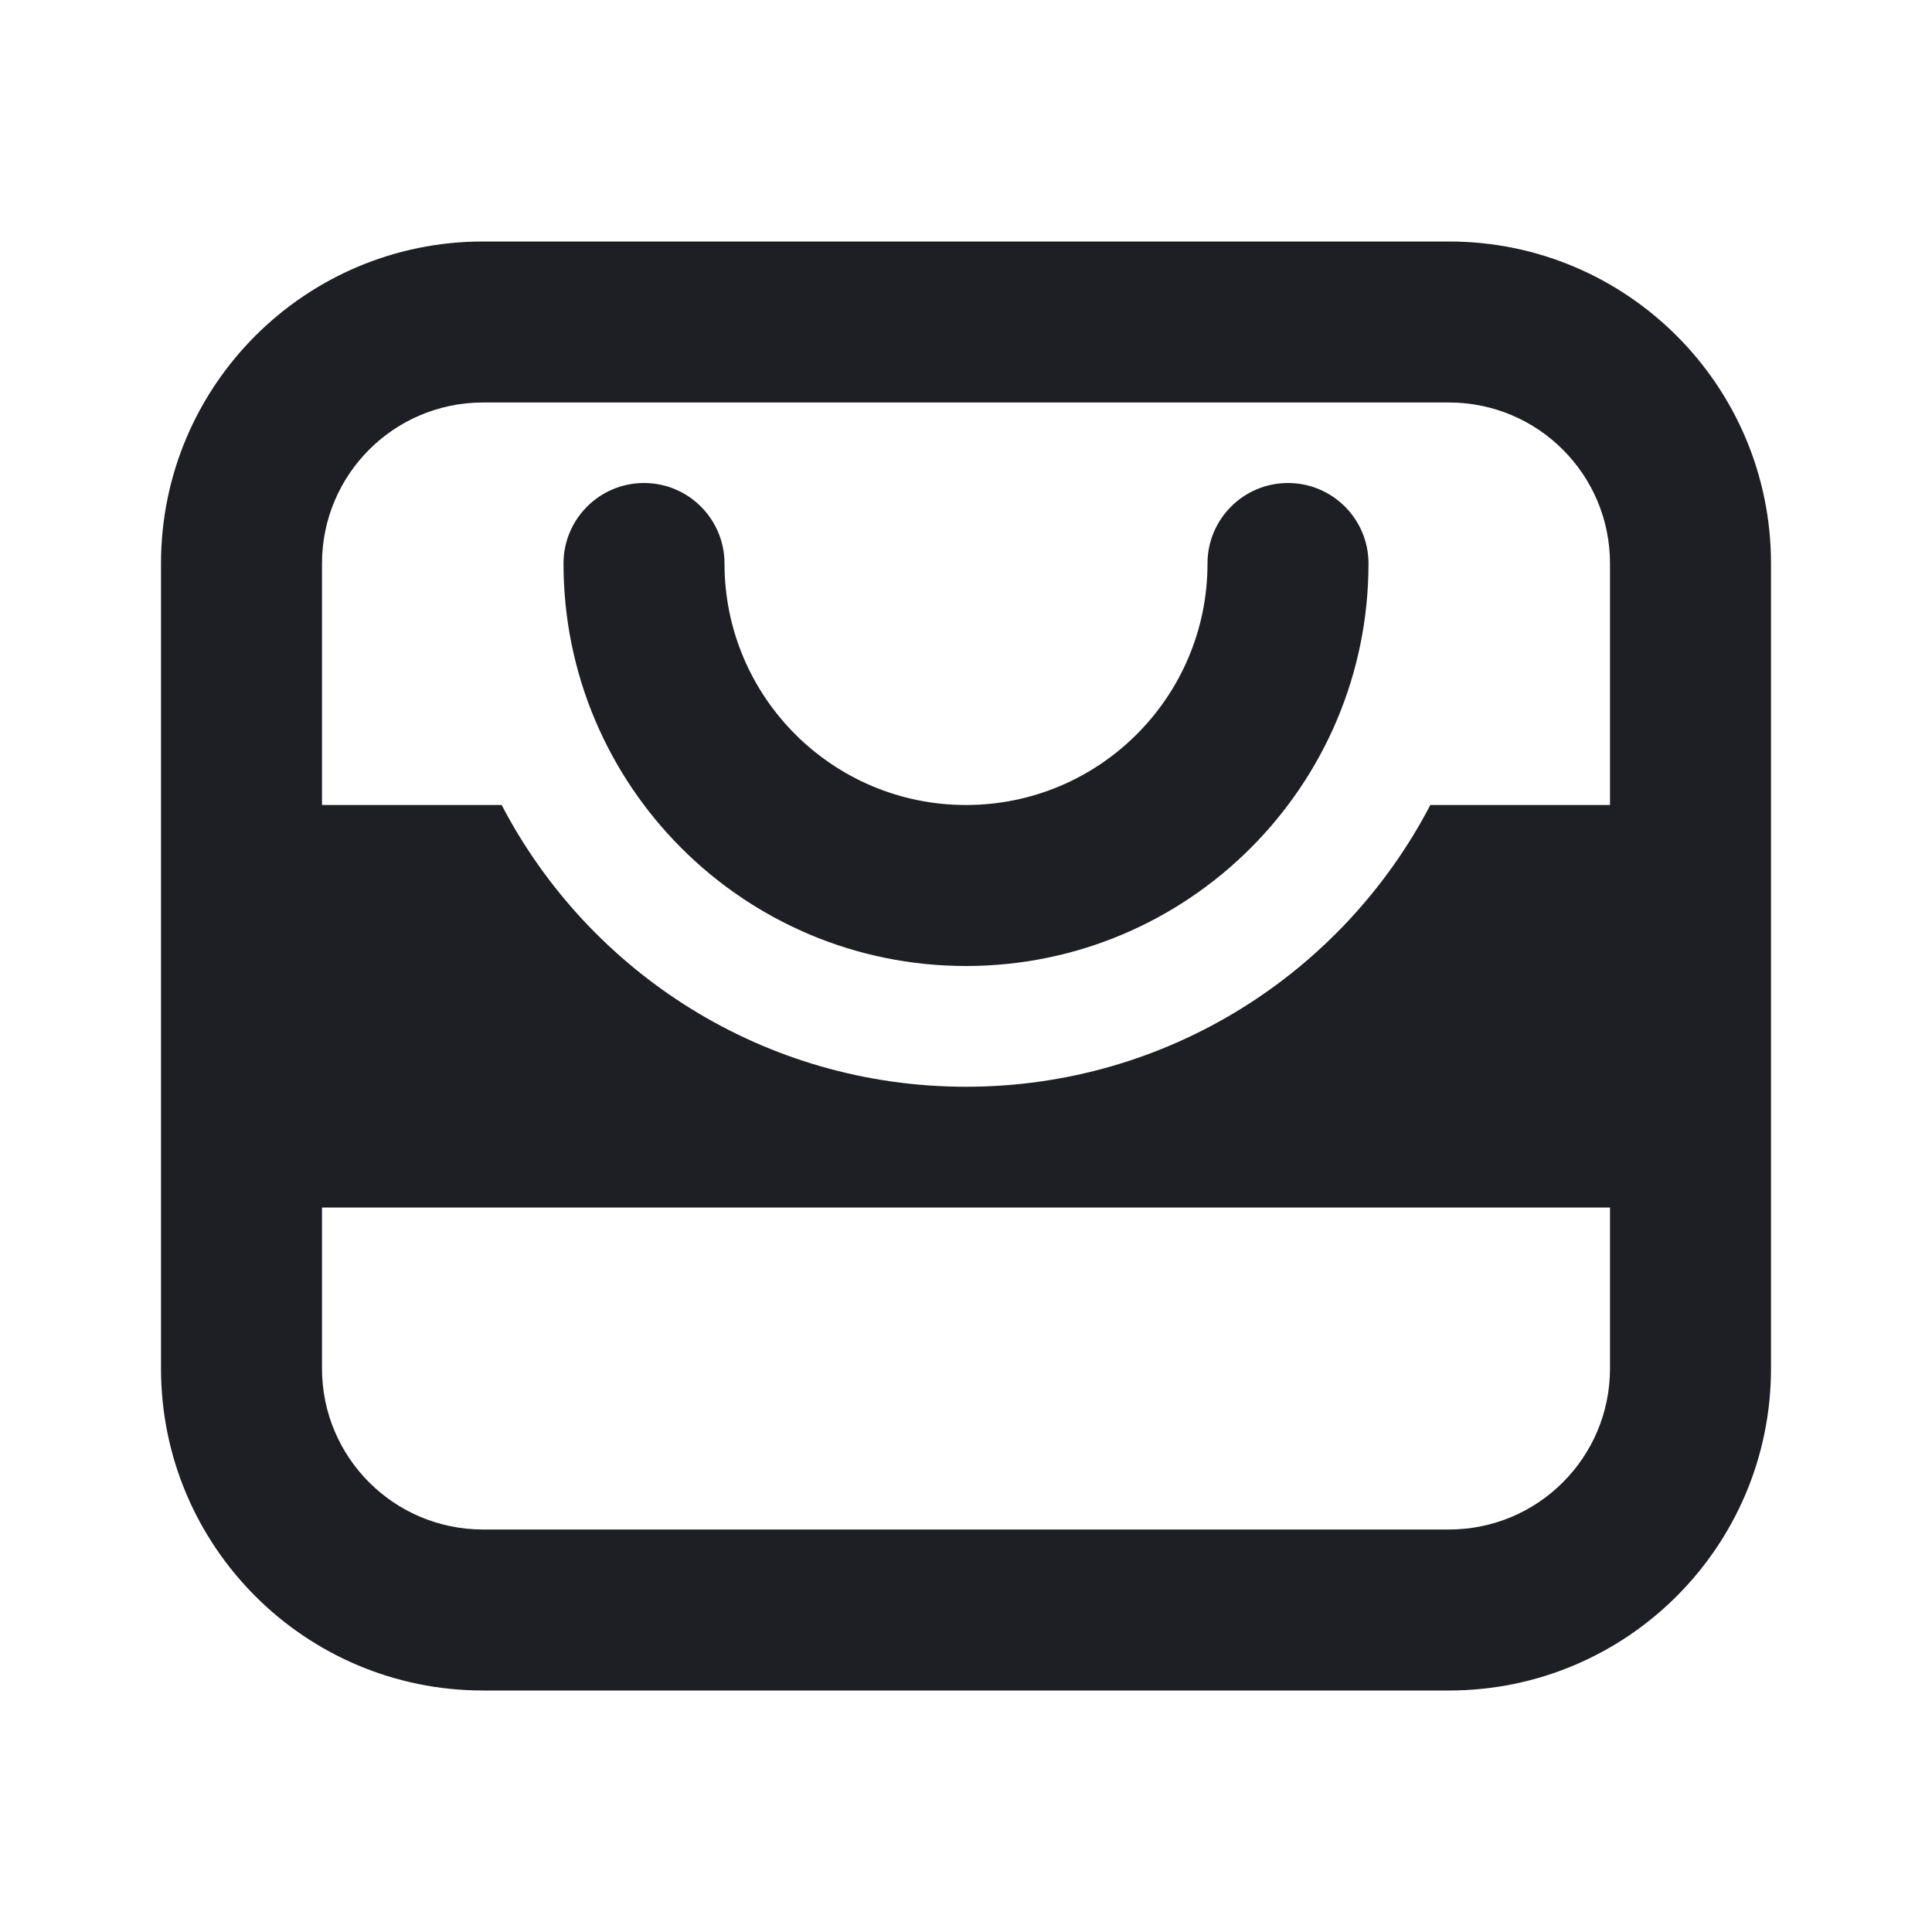 <svg width="24" height="24" viewBox="0 0 24 24" fill="none" xmlns="http://www.w3.org/2000/svg">
<path d="M8 6C8.552 6 9 6.448 9 7C9 8.657 10.343 10 12 10C13.657 10 15 8.657 15 7C15 6.448 15.448 6 16 6C16.552 6 17 6.448 17 7C17 9.761 14.761 12 12 12C9.239 12 7 9.761 7 7C7 6.448 7.448 6 8 6Z" fill="#1E1E25"/>
<path d="M6 3C3.791 3 2 4.791 2 7V17C2 19.209 3.791 21 6 21H18C20.209 21 22 19.209 22 17V7C22 4.791 20.209 3 18 3H6ZM18 5C19.105 5 20 5.895 20 7V10H17.768C16.684 12.08 14.508 13.5 12 13.5C9.492 13.5 7.316 12.08 6.232 10H4V7C4 5.895 4.895 5 6 5H18ZM20 15V17C20 18.105 19.105 19 18 19H6C4.895 19 4 18.105 4 17V15H20Z" fill="#1E1E25"/>
</svg>
